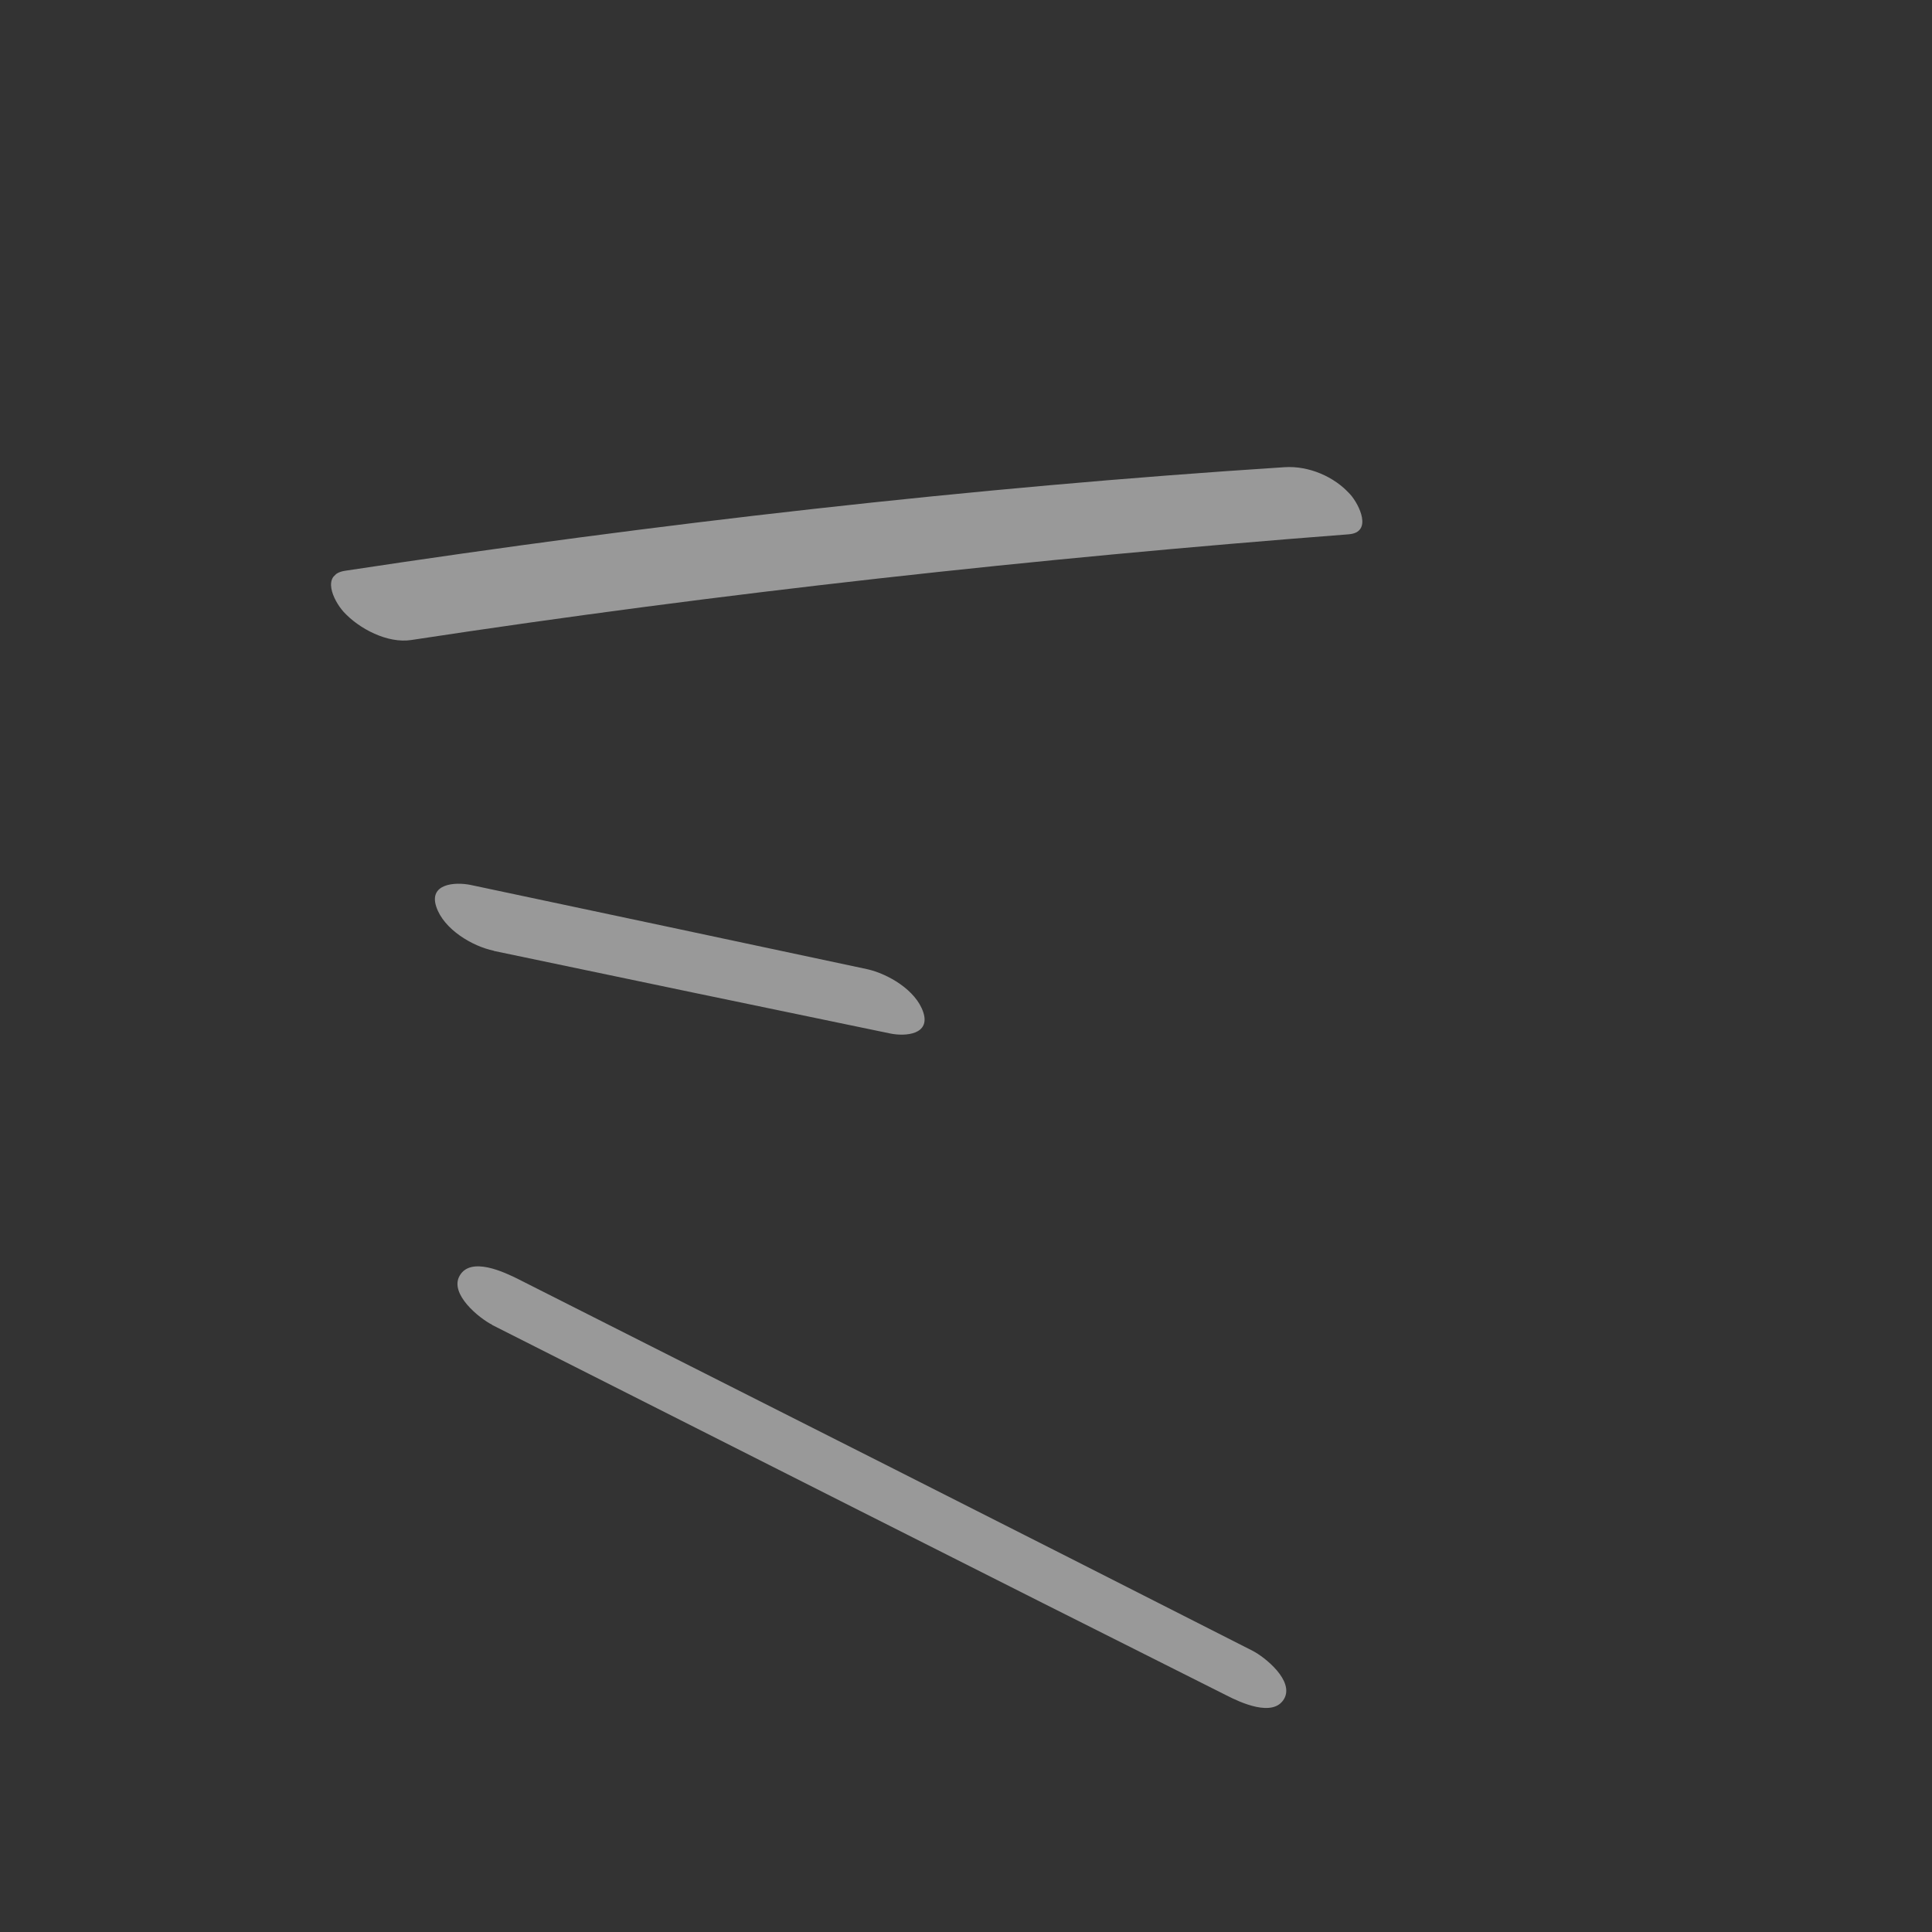 <?xml version="1.0" encoding="UTF-8"?> <svg xmlns="http://www.w3.org/2000/svg" width="49" height="49" viewBox="0 0 49 49" fill="none"><rect x="0" y="0" width="49" height="49" fill="#333333" stroke="none"/><g opacity="0.5" clip-path="url(#clip0_1759_308)"><path d="M10.432 16.232C18.318 15.03 26.248 14.164 34.207 13.551C34.82 13.503 34.475 12.797 34.246 12.54C33.838 12.082 33.186 11.81 32.582 11.849C24.604 12.364 16.654 13.279 8.753 14.476C8.136 14.568 8.452 15.225 8.714 15.517C9.109 15.95 9.833 16.325 10.432 16.232V16.232Z" fill="white"></path><path d="M12.529 24.118C15.876 24.819 19.223 25.519 22.57 26.21C22.964 26.293 23.601 26.239 23.417 25.675C23.232 25.11 22.517 24.697 21.991 24.58C18.639 23.865 15.292 23.155 11.935 22.444C11.531 22.362 10.874 22.415 11.064 22.994C11.254 23.573 11.984 24.001 12.524 24.113L12.529 24.118Z" fill="white"></path><path d="M12.476 33.601C18.683 36.734 24.886 39.881 31.109 43C31.449 43.175 32.291 43.569 32.568 43.087C32.831 42.63 32.082 42.027 31.765 41.866C25.567 38.714 19.36 35.581 13.147 32.443C12.797 32.267 11.941 31.859 11.658 32.355C11.391 32.817 12.155 33.435 12.485 33.601L12.476 33.601Z" fill="white"></path></g><defs><clipPath id="clip0_1759_308"><rect width="37.188" height="30.376" fill="white" transform="translate(22.396 0.688) rotate(45)"></rect></clipPath></defs></svg> 
